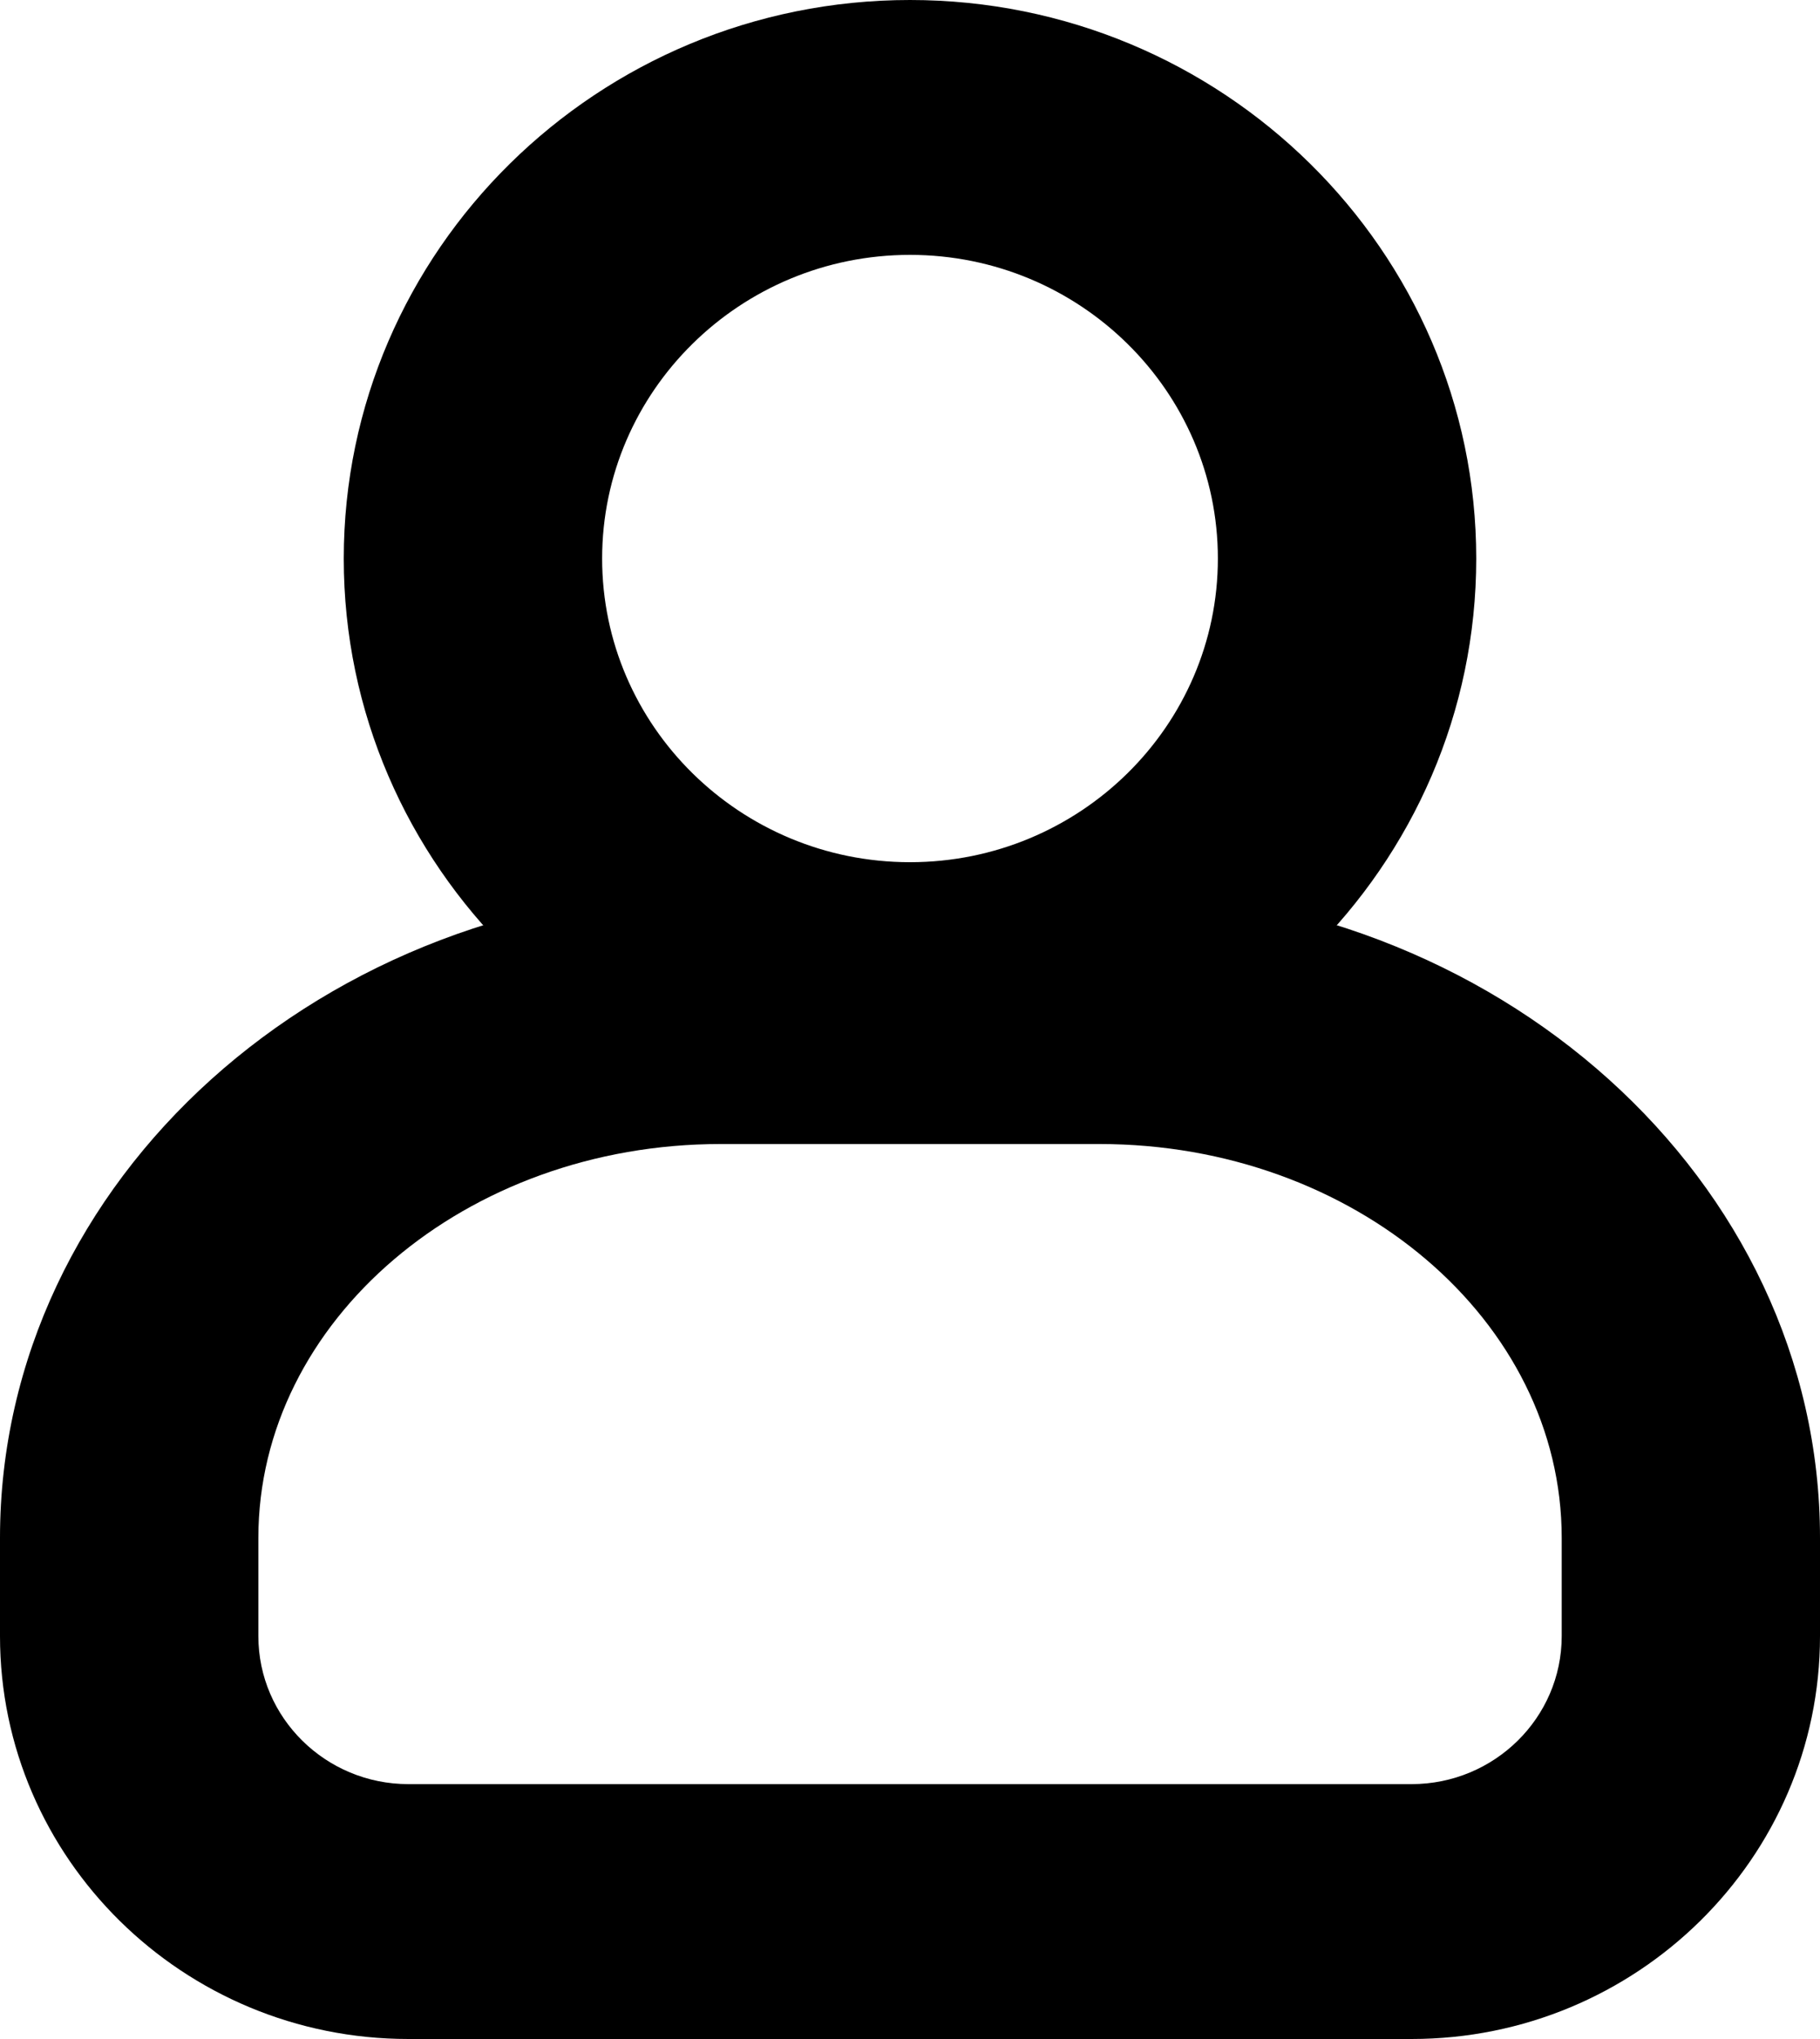 <?xml version="1.0" encoding="utf-8"?>
<!-- Generator: Adobe Illustrator 15.1.0, SVG Export Plug-In . SVG Version: 6.00 Build 0)  -->
<!DOCTYPE svg PUBLIC "-//W3C//DTD SVG 1.1//EN" "http://www.w3.org/Graphics/SVG/1.1/DTD/svg11.dtd">
<svg version="1.1" id="레이어_1" xmlns="http://www.w3.org/2000/svg" xmlns:xlink="http://www.w3.org/1999/xlink" x="0px"
	 y="0px" width="25px" height="28px" viewBox="0 0 25 28" enable-background="new 0 0 25 28" xml:space="preserve">
<g>
	<path d="M19.39,28H5.61C2.517,28,0,25.519,0,22.468v-1.35c0-4.912,4.44-8.909,9.897-8.909h5.207c5.457,0,9.896,3.997,9.896,8.909
		v1.35C25,25.519,22.483,28,19.39,28z M9.897,15.71c-3.5,0-6.348,2.426-6.348,5.408v1.35c0,1.12,0.924,2.032,2.061,2.032H19.39
		c1.137,0,2.062-0.912,2.062-2.032v-1.35c0-2.982-2.848-5.408-6.348-5.408H9.897z"/>
	<path d="M12.5,15.341c-4.289,0-7.778-3.441-7.778-7.67C4.722,3.441,8.211,0,12.5,0c4.289,0,7.778,3.441,7.778,7.67
		C20.278,11.899,16.789,15.341,12.5,15.341z M12.5,3.5c-2.332,0-4.229,1.871-4.229,4.17c0,2.299,1.897,4.17,4.229,4.17
		c2.332,0,4.229-1.871,4.229-4.17C16.729,5.371,14.832,3.5,12.5,3.5z"/>
</g>
</svg>
